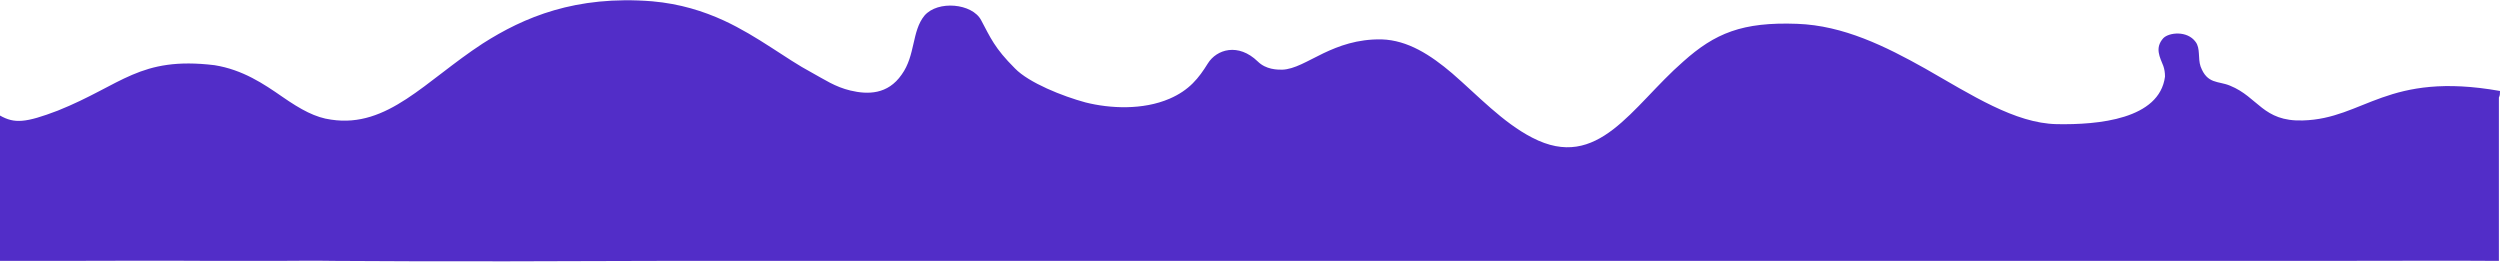 <svg width="1920" height="201" viewBox="0 0 1920 201" fill="none" xmlns="http://www.w3.org/2000/svg">
<path d="M1920 69.868C1832.96 54.459 1815.89 91.252 1768.53 92.509C1737.81 93.453 1734.4 74.585 1712.64 65.78C1703.68 62.006 1695.15 64.837 1690.03 51C1687.89 44.711 1690.03 37.163 1686.19 32.132C1679.79 23.327 1665.71 24.899 1661.44 29.302C1654.61 36.849 1658.88 44.082 1661.44 50.685C1662.29 53.201 1662.72 55.717 1662.72 58.862C1658.45 91.566 1611.52 95.969 1579.52 95.34C1547.52 94.711 1514.24 73.013 1478.4 52.572C1448.11 35.591 1415.68 19.553 1380.27 18.296C1338.03 16.723 1317.12 25.528 1292.8 47.226C1253.12 81.817 1227.52 132.132 1176.75 105.717C1154.13 94.082 1134.93 73.327 1115.31 56.346C1098.67 42.195 1081.17 30.874 1061.12 30.245C1042.35 29.931 1028.27 35.277 1016.32 40.937C1003.95 46.912 994.133 53.201 984.747 53.516C980.907 53.516 972.373 53.516 965.973 47.226C951.04 32.761 934.4 37.792 927.573 48.799C920.747 59.805 913.493 69.239 898.133 75.843C877.653 84.648 852.48 83.39 833.707 78.673C816.213 73.956 790.187 63.578 779.52 52.572C763.733 36.849 760.747 28.987 753.493 15.465C746.667 2.572 720.213 0.057 709.973 12.006C700.16 23.956 703.147 42.509 692.48 57.289C681.813 72.698 666.453 72.698 653.227 69.553C641.28 66.723 633.173 61.063 623.36 55.717C603.307 45.025 582.4 28.044 555.947 15.78C540.16 8.547 522.24 2.887 500.907 1C442.027 -3.717 402.347 13.264 370.773 33.39C326.4 62.321 297.813 98.484 254.293 91.88C242.347 90.308 231.253 84.333 216.747 74.27C202.667 64.522 186.453 53.516 164.693 50.056C107.093 43.138 93.867 65.151 44.373 84.962C19.627 94.396 11.093 95.025 -0 88.736C-0 89.365 -0 90.623 -0 91.88C-0 92.824 -0 93.767 -0 95.025C-0 97.855 -0 101 -0 103.201C-0 104.459 -0 107.289 -0 110.119C-0 110.434 -0 110.748 -0 111.063C-0 111.692 -0 112.006 -0 112.635C-0 113.264 -0 113.893 -0 114.207C-0 116.094 -0 117.981 -0 119.239C-0 121.126 -0 122.698 -0 124.585C-0 129.931 -0 134.962 -0 139.679C-0 161.063 -0 187.478 -0 200.371C17.493 200.371 27.733 200.371 43.947 200.371C61.013 200.371 127.573 200.056 165.547 200.371C184.32 200.371 197.973 200.371 211.627 200.371C225.707 200.371 239.36 200.056 257.28 200.371C293.12 200.685 338.347 200.685 389.547 200.685C425.813 200.685 464.64 200.371 504.747 200.371C521.813 200.371 537.6 200.371 552.533 200.371C577.707 200.371 599.893 200.371 621.653 200.371C632.32 200.371 642.987 200.371 653.653 200.371C664.32 200.371 686.08 200.371 693.76 200.371C698.88 200.371 703.573 200.371 708.693 200.371C719.36 200.371 732.16 200.371 743.68 200.371C753.92 200.371 763.733 200.371 773.547 200.371C794.453 200.371 811.947 200.371 833.28 200.371C843.947 200.371 888.747 200.371 891.307 200.371C899.413 200.371 908.373 200.371 921.6 200.371C934.4 200.371 946.347 200.371 959.573 200.371C966.827 200.371 974.507 200.371 981.333 200.371C988.587 200.371 1001.81 200.371 1015.89 200.371C1029.55 200.371 1044.48 200.371 1056 200.371C1073.49 200.371 1094.83 200.371 1114.45 200.371C1137.92 200.371 1159.68 200.371 1171.63 200.371C1180.16 200.371 1295.79 200.371 1311.57 200.371C1340.59 200.371 1371.73 200.371 1391.36 200.371C1413.12 200.371 1442.99 200.371 1474.56 200.371C1512.11 200.371 1552.21 200.371 1584.64 200.371C1612.8 200.371 1643.52 200.371 1672.53 200.371C1673.39 200.371 1674.24 200.371 1675.09 200.371C1677.23 200.371 1679.79 200.371 1681.92 200.371C1684.48 200.371 1687.04 200.371 1689.6 200.371C1693.44 200.371 1696.85 200.371 1700.69 200.371C1705.39 200.371 1710.51 200.371 1715.2 200.371C1730.99 200.371 1762.56 200.371 1775.79 200.371C1830.83 200.371 1886.72 200.057 1919.15 200.371C1919.15 191.881 1919.15 162.321 1919.15 149.428C1919.15 140.623 1919.15 118.296 1919.15 107.918C1919.15 104.774 1919.15 102.258 1919.15 100.686C1919.15 99.742 1919.15 94.082 1919.15 91.566C1919.15 90.937 1919.15 90.308 1919.15 89.679C1919.15 89.365 1919.15 88.736 1919.15 88.736L1919.15 88.421C1919.15 87.163 1919.15 86.849 1919.15 83.39C1919.15 81.189 1919.15 79.302 1919.15 77.415C1919.15 76.472 1919.15 75.843 1919.15 74.899C1920 73.327 1920 71.755 1920 69.868Z" fill="#522DC8"/>
</svg>
